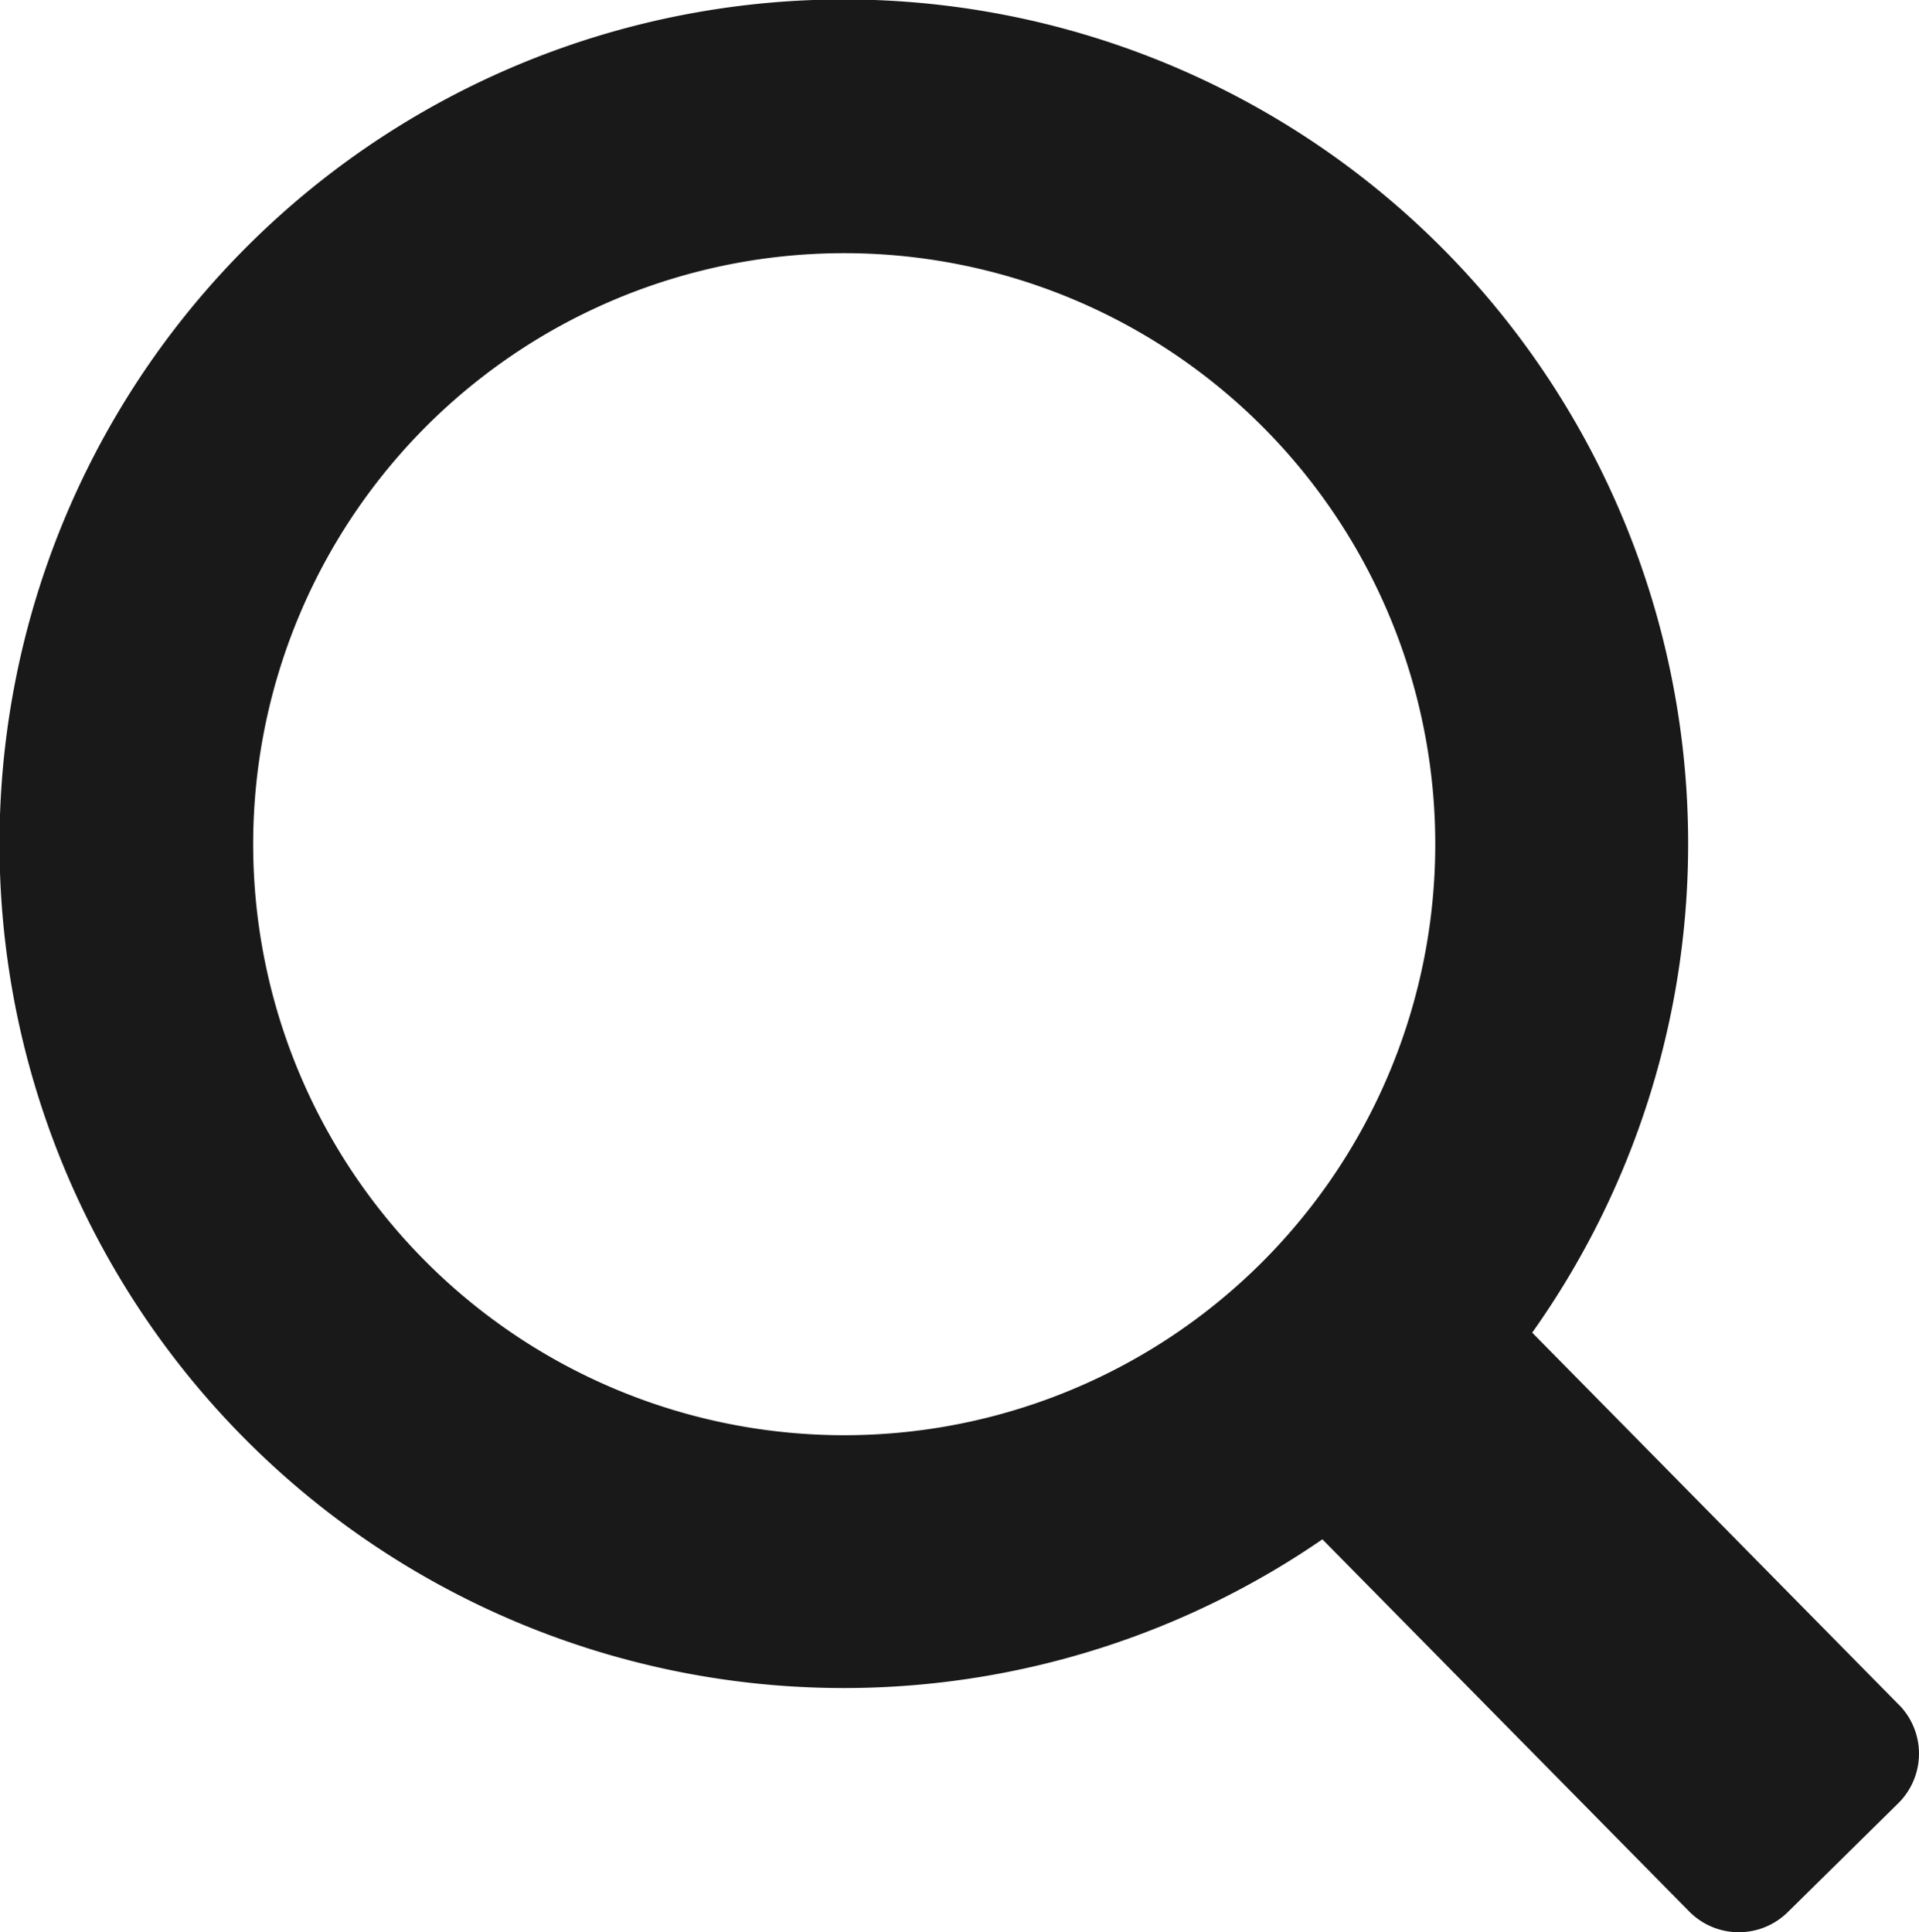 <svg xmlns="http://www.w3.org/2000/svg" xmlns:xlink="http://www.w3.org/1999/xlink" width="20.351" height="20.491" viewBox="0 0 20.351 20.491">
  <defs>
    <clipPath id="clip-path">
      <rect id="長方形_3071" data-name="長方形 3071" width="20.351" height="20.491" fill="#191919"/>
    </clipPath>
  </defs>
  <g id="グループ_7104" data-name="グループ 7104" clip-path="url(#clip-path)">
    <path id="パス_23267" data-name="パス 23267" d="M20.137,18.079l-3.888-3.946a8.954,8.954,0,1,0-2.225,2.192l3.889,3.946a.739.739,0,0,0,1.046.008l1.171-1.154a.739.739,0,0,0,.008-1.046M4.489,13.353a6.268,6.268,0,1,1,8.863.065,6.268,6.268,0,0,1-8.863-.065" transform="translate(0 0)" fill="#191919"/>
  </g>
</svg>
